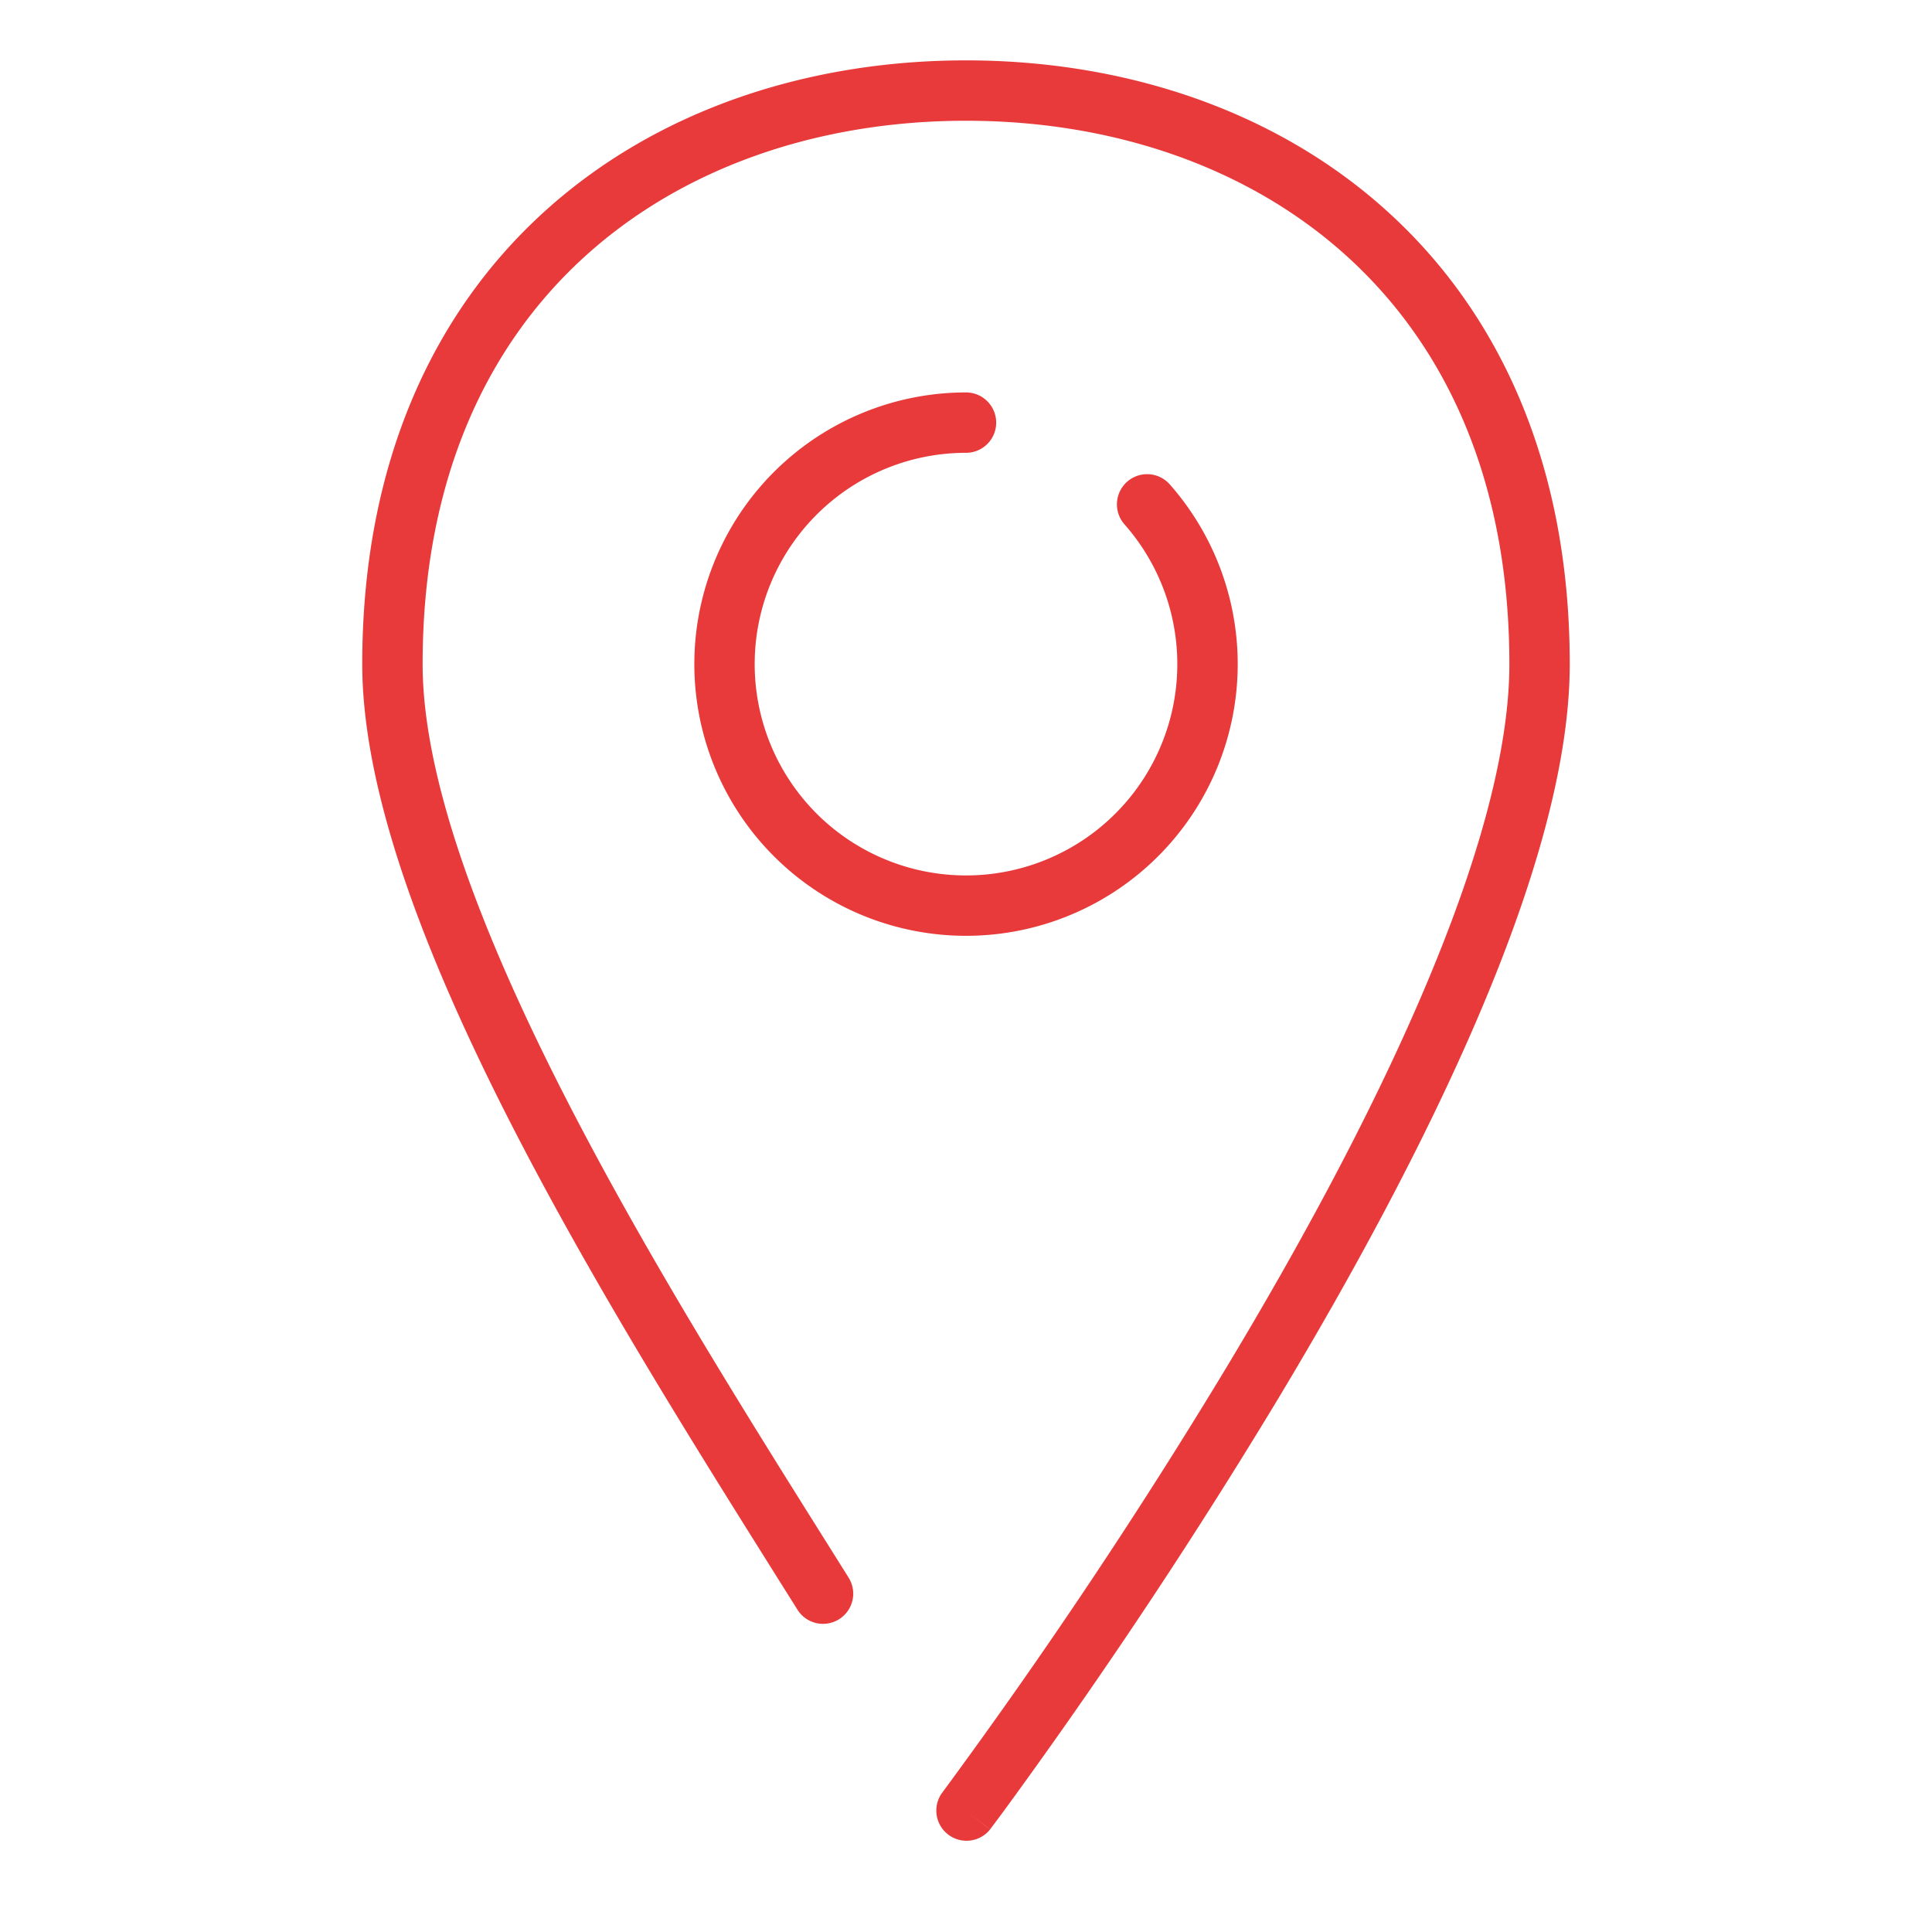 <svg xmlns="http://www.w3.org/2000/svg" width="32" height="32" viewBox="0 0 32 32" fill="none"><path d="M16 1c-2.6 0-5.102.81-6.96 2.484C7.174 5.165 6 7.68 6 11c0 2.254 1.173 5.134 2.622 7.92 1.314 2.524 2.898 5.05 4.17 7.078l.001.002.415.661a.5.5 0 1 0 .848-.53l-.416-.663c-1.275-2.032-2.837-4.523-4.13-7.01C8.06 15.671 7 12.985 7 11c0-3.067 1.076-5.301 2.71-6.773C11.352 2.747 13.6 2 16 2s4.648.747 6.29 2.227C23.924 5.699 25 7.933 25 11c0 1.493-.56 3.402-1.444 5.466-.878 2.052-2.053 4.206-3.235 6.171a92 92 0 0 1-4.694 7.027l-.02.027-.006.008a.5.5 0 0 0 .798.602L16 30l.4.3.001-.002.006-.007.02-.028a32 32 0 0 0 .386-.524 93 93 0 0 0 4.366-6.587c1.193-1.986 2.393-4.183 3.296-6.292C25.373 14.762 26 12.7 26 11c0-3.319-1.174-5.835-3.04-7.516C21.102 1.81 18.6 1 16 1" fill="#e83a3a"/><path d="M12.5 11A3.5 3.5 0 0 1 16 7.5a.5.5 0 0 0 0-1 4.5 4.5 0 1 0 3.375 1.523.5.5 0 0 0-.75.662A3.5 3.5 0 1 1 12.5 11" fill="#e83a3a"/></svg>